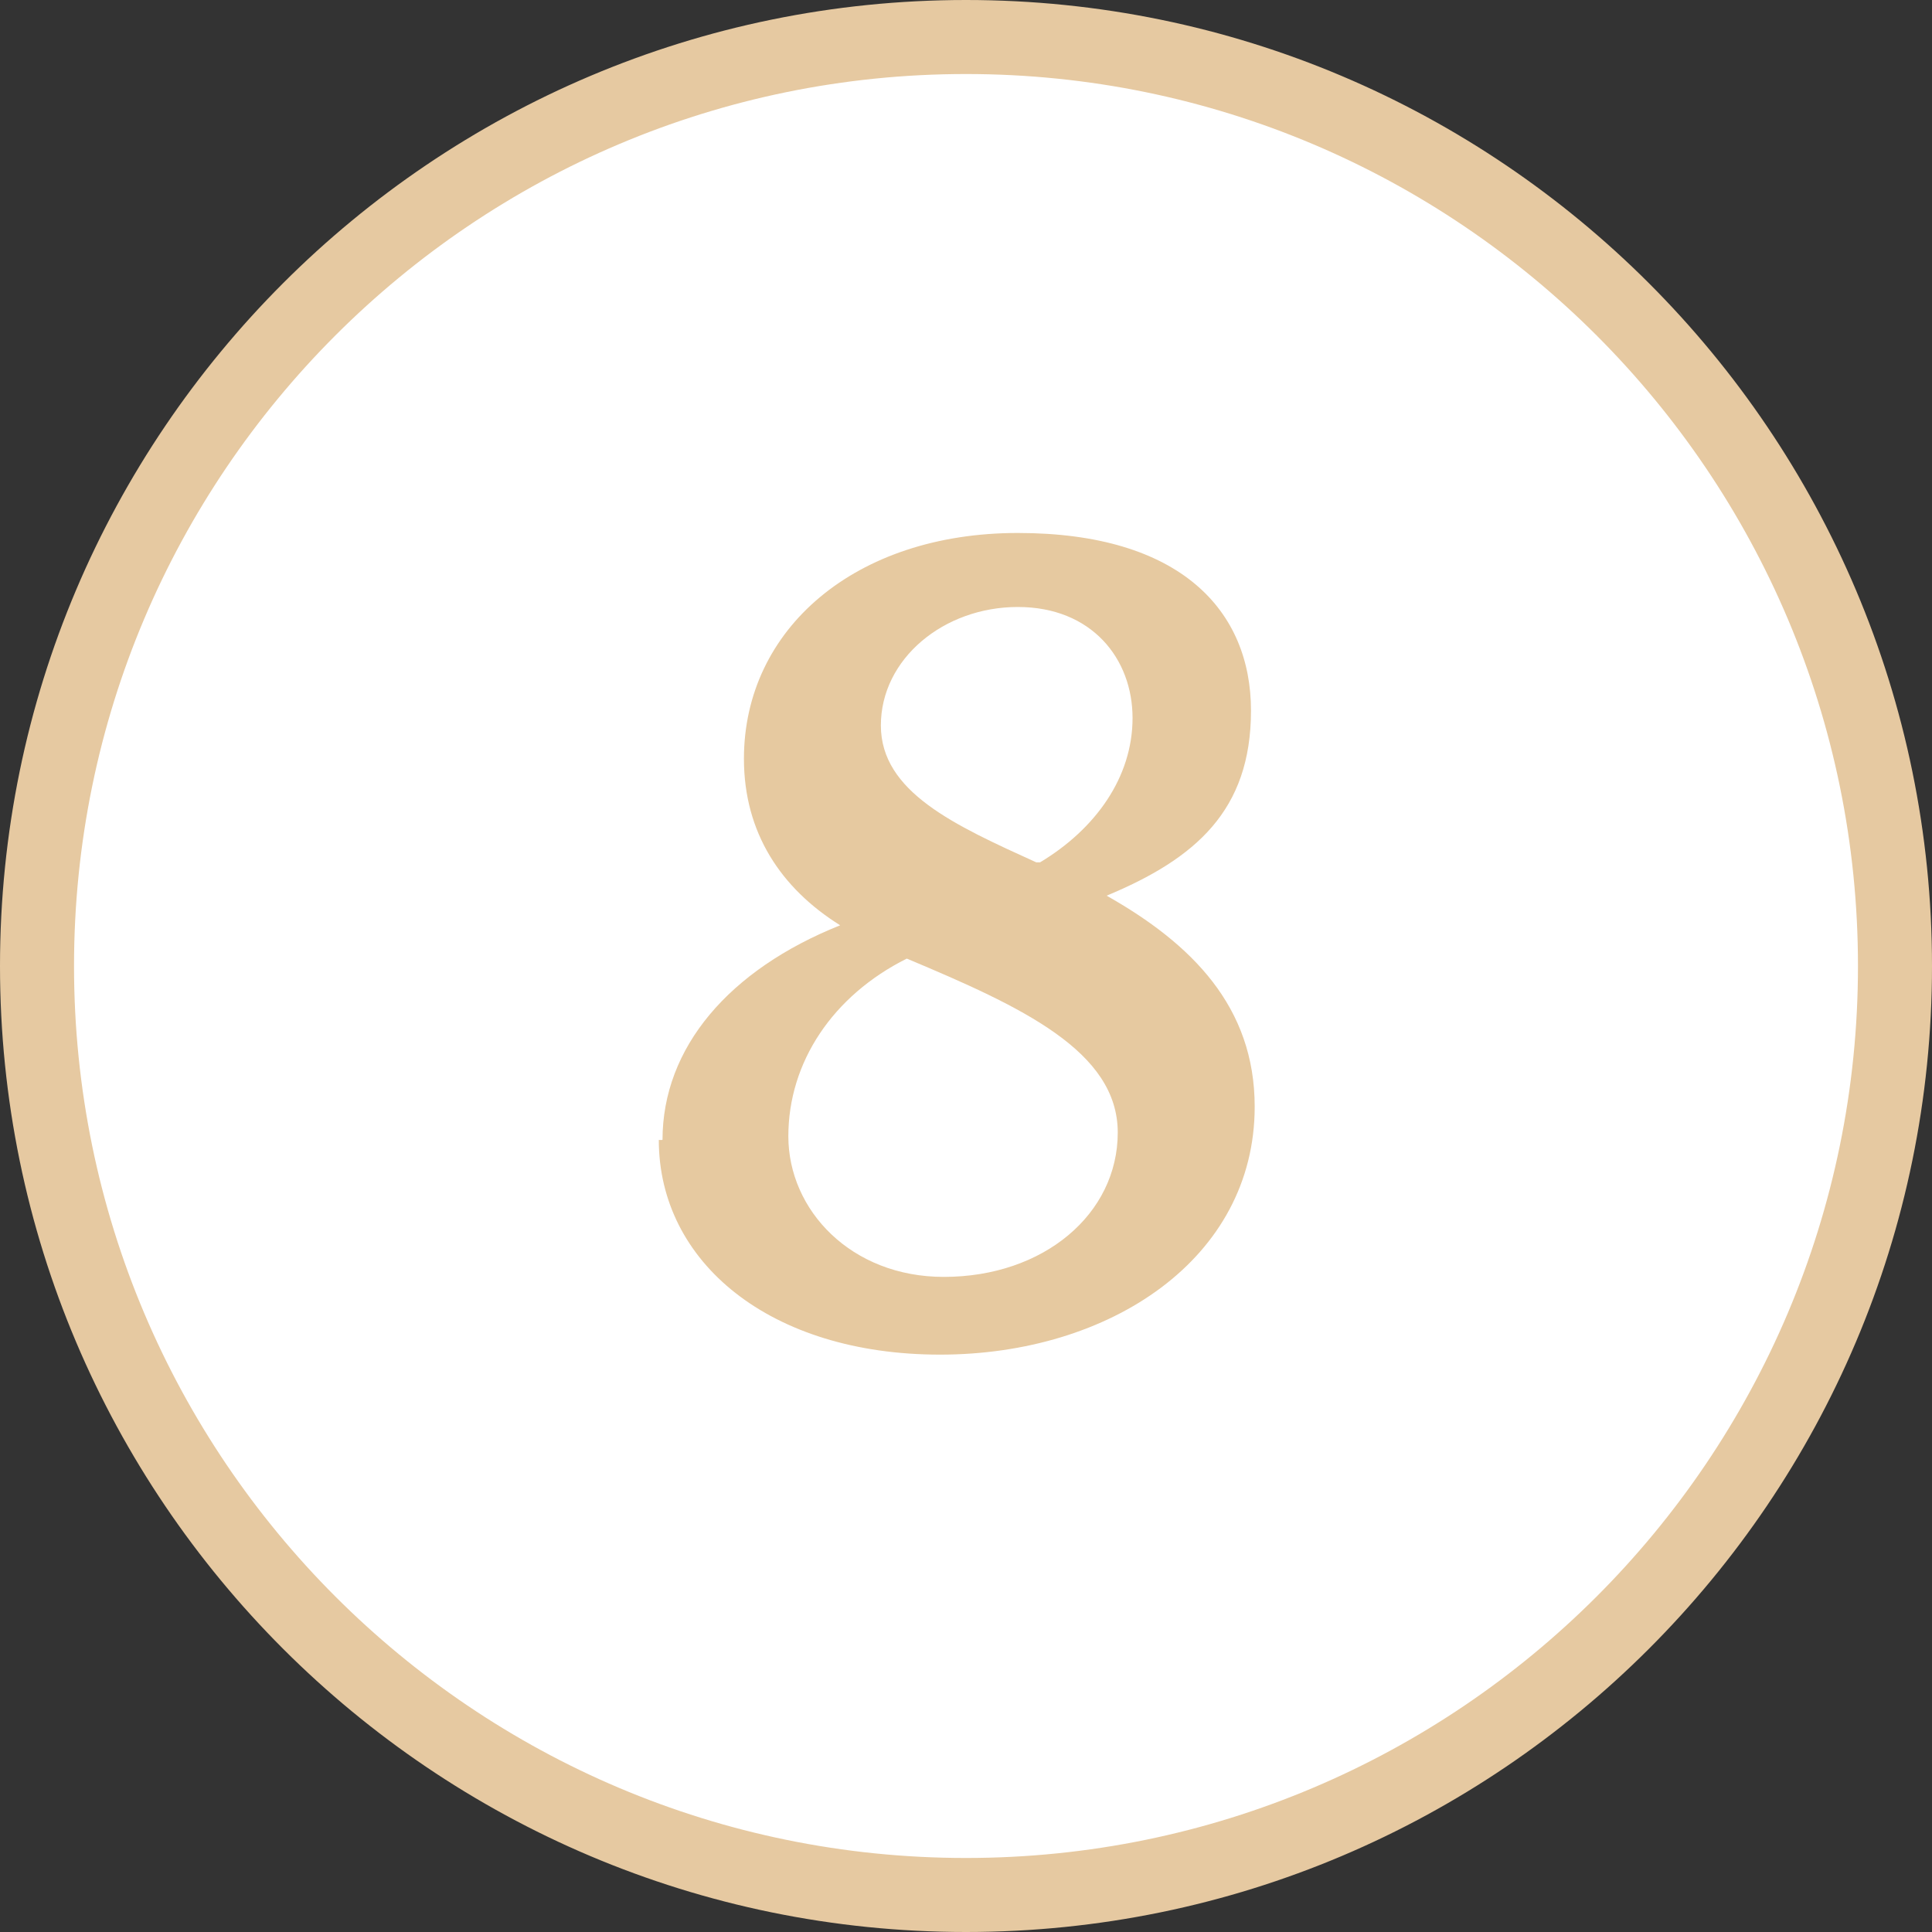 <?xml version="1.0" encoding="UTF-8"?>
<svg id="Laag_1" xmlns="http://www.w3.org/2000/svg" version="1.1" viewBox="0 0 52.2 52.2">
  <rect x="0" y="0" width="52.2" height="52.2" fill="#333333" stroke="none"/>
  <!-- Generator: Adobe Illustrator 29.2.0, SVG Export Plug-In . SVG Version: 2.1.0 Build 38)  -->
  <defs>
    <style>
      .st0 {
        fill: #fff;
      }

      .st1 {
        fill: #e6c9a0;
      }

      .st2 {
        fill: #e6c9a1;
      }
    </style>
  </defs>
  <g>
    <circle class="st0" cx="26.1" cy="26.1" r="25.1"/>
    <path class="st2" d="M26.1,52.2C11.7,52.2,0,40.5,0,26.1S11.7,0,26.1,0s26.1,11.7,26.1,26.1-11.7,26.1-26.1,26.1ZM26.1,2C12.8,2,2,12.8,2,26.1s10.8,24.1,24.1,24.1,24.1-10.8,24.1-24.1S39.4,2,26.1,2Z"/>
  </g>
  <path class="st1" d="M17.9,30.8c0-2.5,1.8-4.6,4.8-5.8-1.6-1-2.6-2.5-2.6-4.5,0-3.5,3-6.1,7.4-6.1s6.3,2.1,6.3,4.8-1.5,4-3.9,5c2.3,1.3,4,3,4,5.7,0,4.1-3.9,6.7-8.5,6.7s-7.6-2.5-7.6-5.8ZM25.5,34.5c2.7,0,4.7-1.7,4.7-3.9s-2.6-3.4-5.7-4.7c-2,1-3.2,2.8-3.2,4.8s1.7,3.8,4.2,3.8ZM28.1,23.3s0,0,0,0c1.5-.9,2.5-2.3,2.5-3.9s-1.1-3-3.1-3-3.7,1.4-3.7,3.2,2,2.7,4.2,3.7Z"/>
</svg>